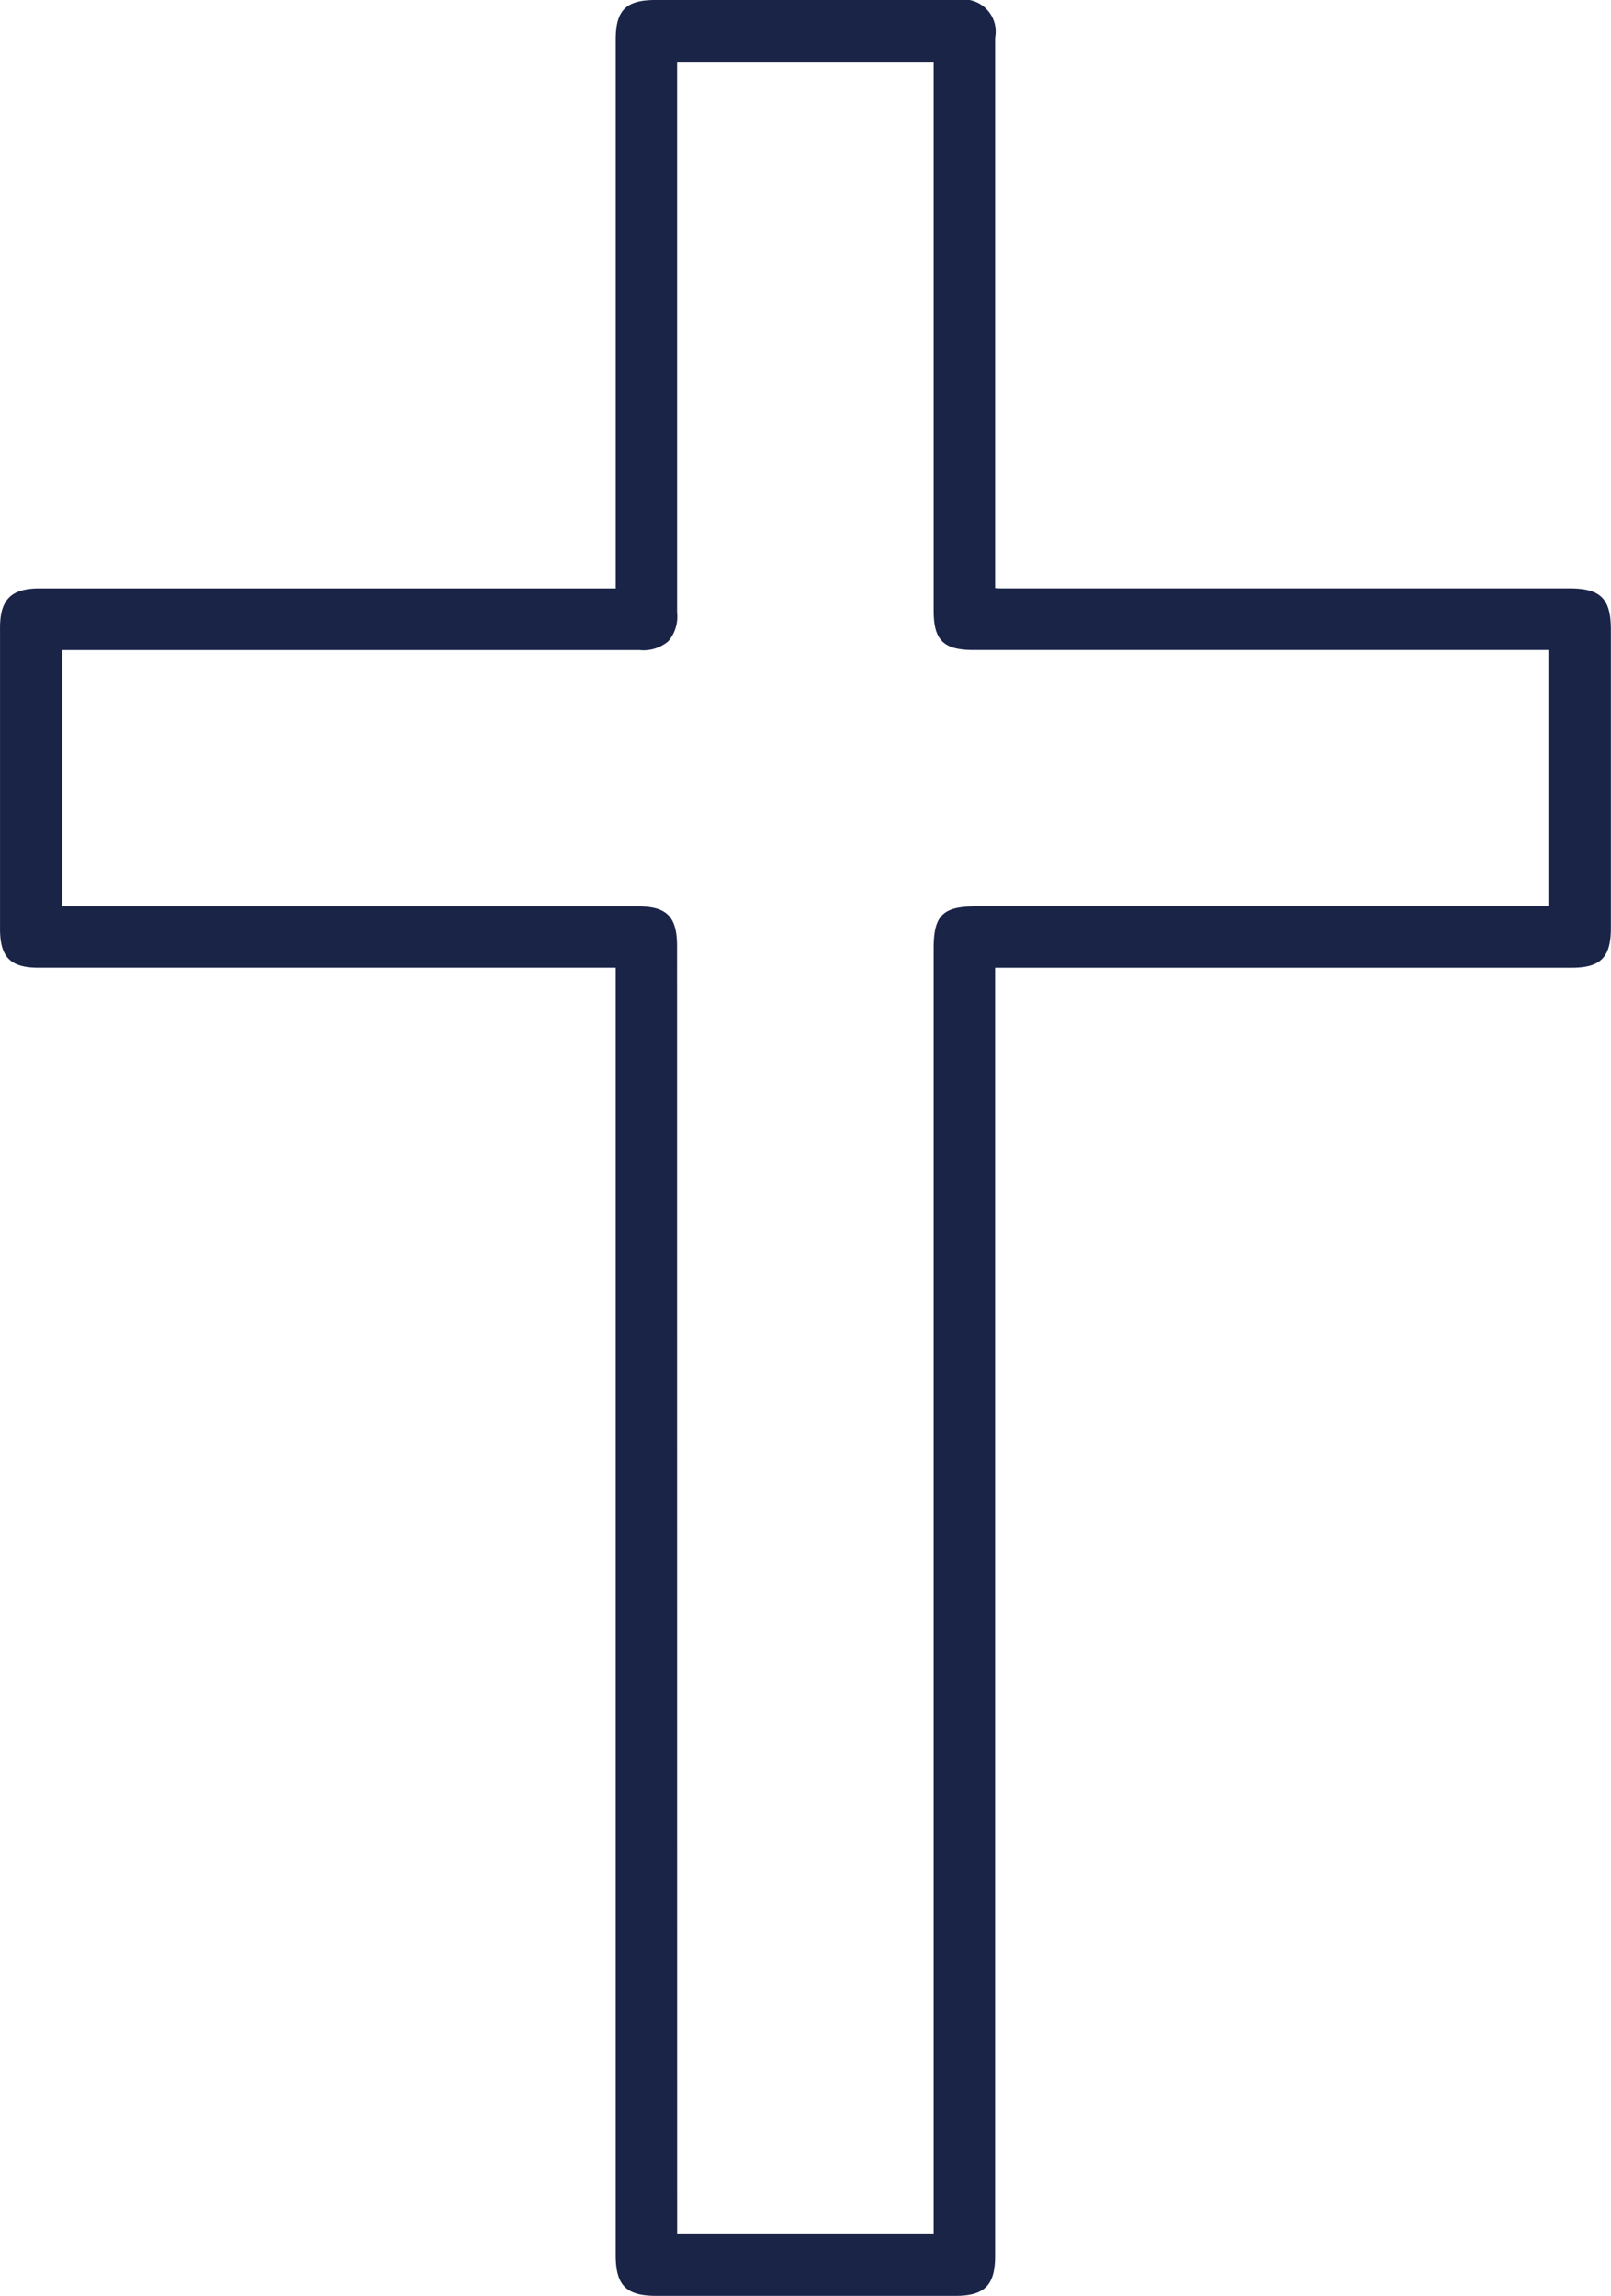 <svg xmlns="http://www.w3.org/2000/svg" width="75.791" height="107.981" viewBox="0 0 75.791 107.981">
  <g id="Religious" transform="translate(0.05 0.05)">
    <path id="Caminho_1014" data-name="Caminho 1014" d="M1083,583.761h-.9l-26.652,0c-1.11,0-1.417-.307-1.417-1.43q0-7.075,0-14.15c0-1.095.334-1.434,1.432-1.434q13.359,0,26.721,0H1083V565.6q0-12.535,0-25.071c0-1.158.3-1.461,1.455-1.461l14.218,0c1.016,0,1.354.341,1.354,1.355q0,12.6,0,25.209V566.7c.269.015.489.04.71.04q13.359,0,26.72,0c1.244,0,1.543.3,1.543,1.535q0,7.005,0,14.012c0,1.162-.305,1.47-1.453,1.47h-27.521v.813q0,30.088,0,60.173c0,1.154-.316,1.481-1.454,1.481q-7.04,0-14.082,0c-1.186,0-1.492-.312-1.492-1.513V583.761Zm14.958,60.35v-.879q0-29.982,0-59.963c0-1.336.248-1.577,1.616-1.577h27.3V568.842c-.188-.011-.322-.027-.456-.027q-13.5,0-26.994,0c-1.175,0-1.467-.283-1.467-1.441q0-12.708,0-25.415v-.768h-12.892v.8q0,12.741,0,25.482c0,1.019-.338,1.348-1.355,1.348q-13.5,0-26.994,0c-.2,0-.393.026-.585.038v12.837h27.487c1.154,0,1.446.3,1.446,1.467q0,30.084,0,60.17v.781Z" transform="translate(-1053.67 -538.706)" fill="#1a2447" stroke="#1a2447" stroke-width="0.1"/>
    <path id="Caminho_1015" data-name="Caminho 1015" d="M1098.557,646.573h-14.081c-1.384,0-1.853-.473-1.853-1.873V584.108l-27.189,0c-1.312,0-1.778-.469-1.778-1.791l0-14.15c0-1.292.5-1.8,1.793-1.8l27.175,0V540.513c0-1.362.458-1.821,1.816-1.821l14.219,0a1.463,1.463,0,0,1,1.712,1.716v25.941c.122.009.236.016.35.016h26.72c1.441,0,1.9.46,1.9,1.9l0,14.014c0,1.368-.458,1.83-1.813,1.83H1100.37v60.626C1100.371,646.091,1099.9,646.573,1098.557,646.573Zm-16.388-79.485-26.721,0c-.892,0-1.072.179-1.072,1.074l0,14.15c0,.919.149,1.07,1.057,1.07l27.91,0V644.7c0,1,.149,1.152,1.131,1.152h14.081c.94,0,1.093-.156,1.093-1.121V583.383h27.883c.951,0,1.092-.146,1.092-1.108l0-14.011c0-1.046-.132-1.177-1.182-1.177h-26.72c-.156,0-.312-.012-.483-.024l-.589-.037V540.41a.787.787,0,0,0-.991-1l-14.219,0c-.951,0-1.095.144-1.095,1.1v26.575Zm16.133,77.37h-13.611l0-61.312c0-.971-.133-1.106-1.087-1.106h-27.847V568.507l.5-.039c.149-.012.3-.025.447-.025l26.994,0h0a1.177,1.177,0,0,0,.8-.187,1.15,1.15,0,0,0,.189-.8V540.813H1098.3v26.545c0,.96.125,1.081,1.107,1.081l26.992,0c.1,0,.192.006.3.014l.516.034v13.55h-27.66c-1.172,0-1.254.08-1.254,1.216Zm-12.89-.721h12.168l0-60.481c0-1.54.407-1.937,1.976-1.937H1126.5V569.164c-.031,0-.062,0-.1,0l-26.992,0c-1.384,0-1.828-.437-1.828-1.8V541.534h-12.17v25.92a1.73,1.73,0,0,1-.4,1.313,1.752,1.752,0,0,1-1.311.4h0l-26.994,0c-.074,0-.149,0-.224.009v12.144H1083.6c1.351,0,1.808.461,1.808,1.827Z" transform="translate(-1053.655 -538.692)" fill="#1a2447" stroke="#1a2447" stroke-width="0.1"/>
  </g>
</svg>
